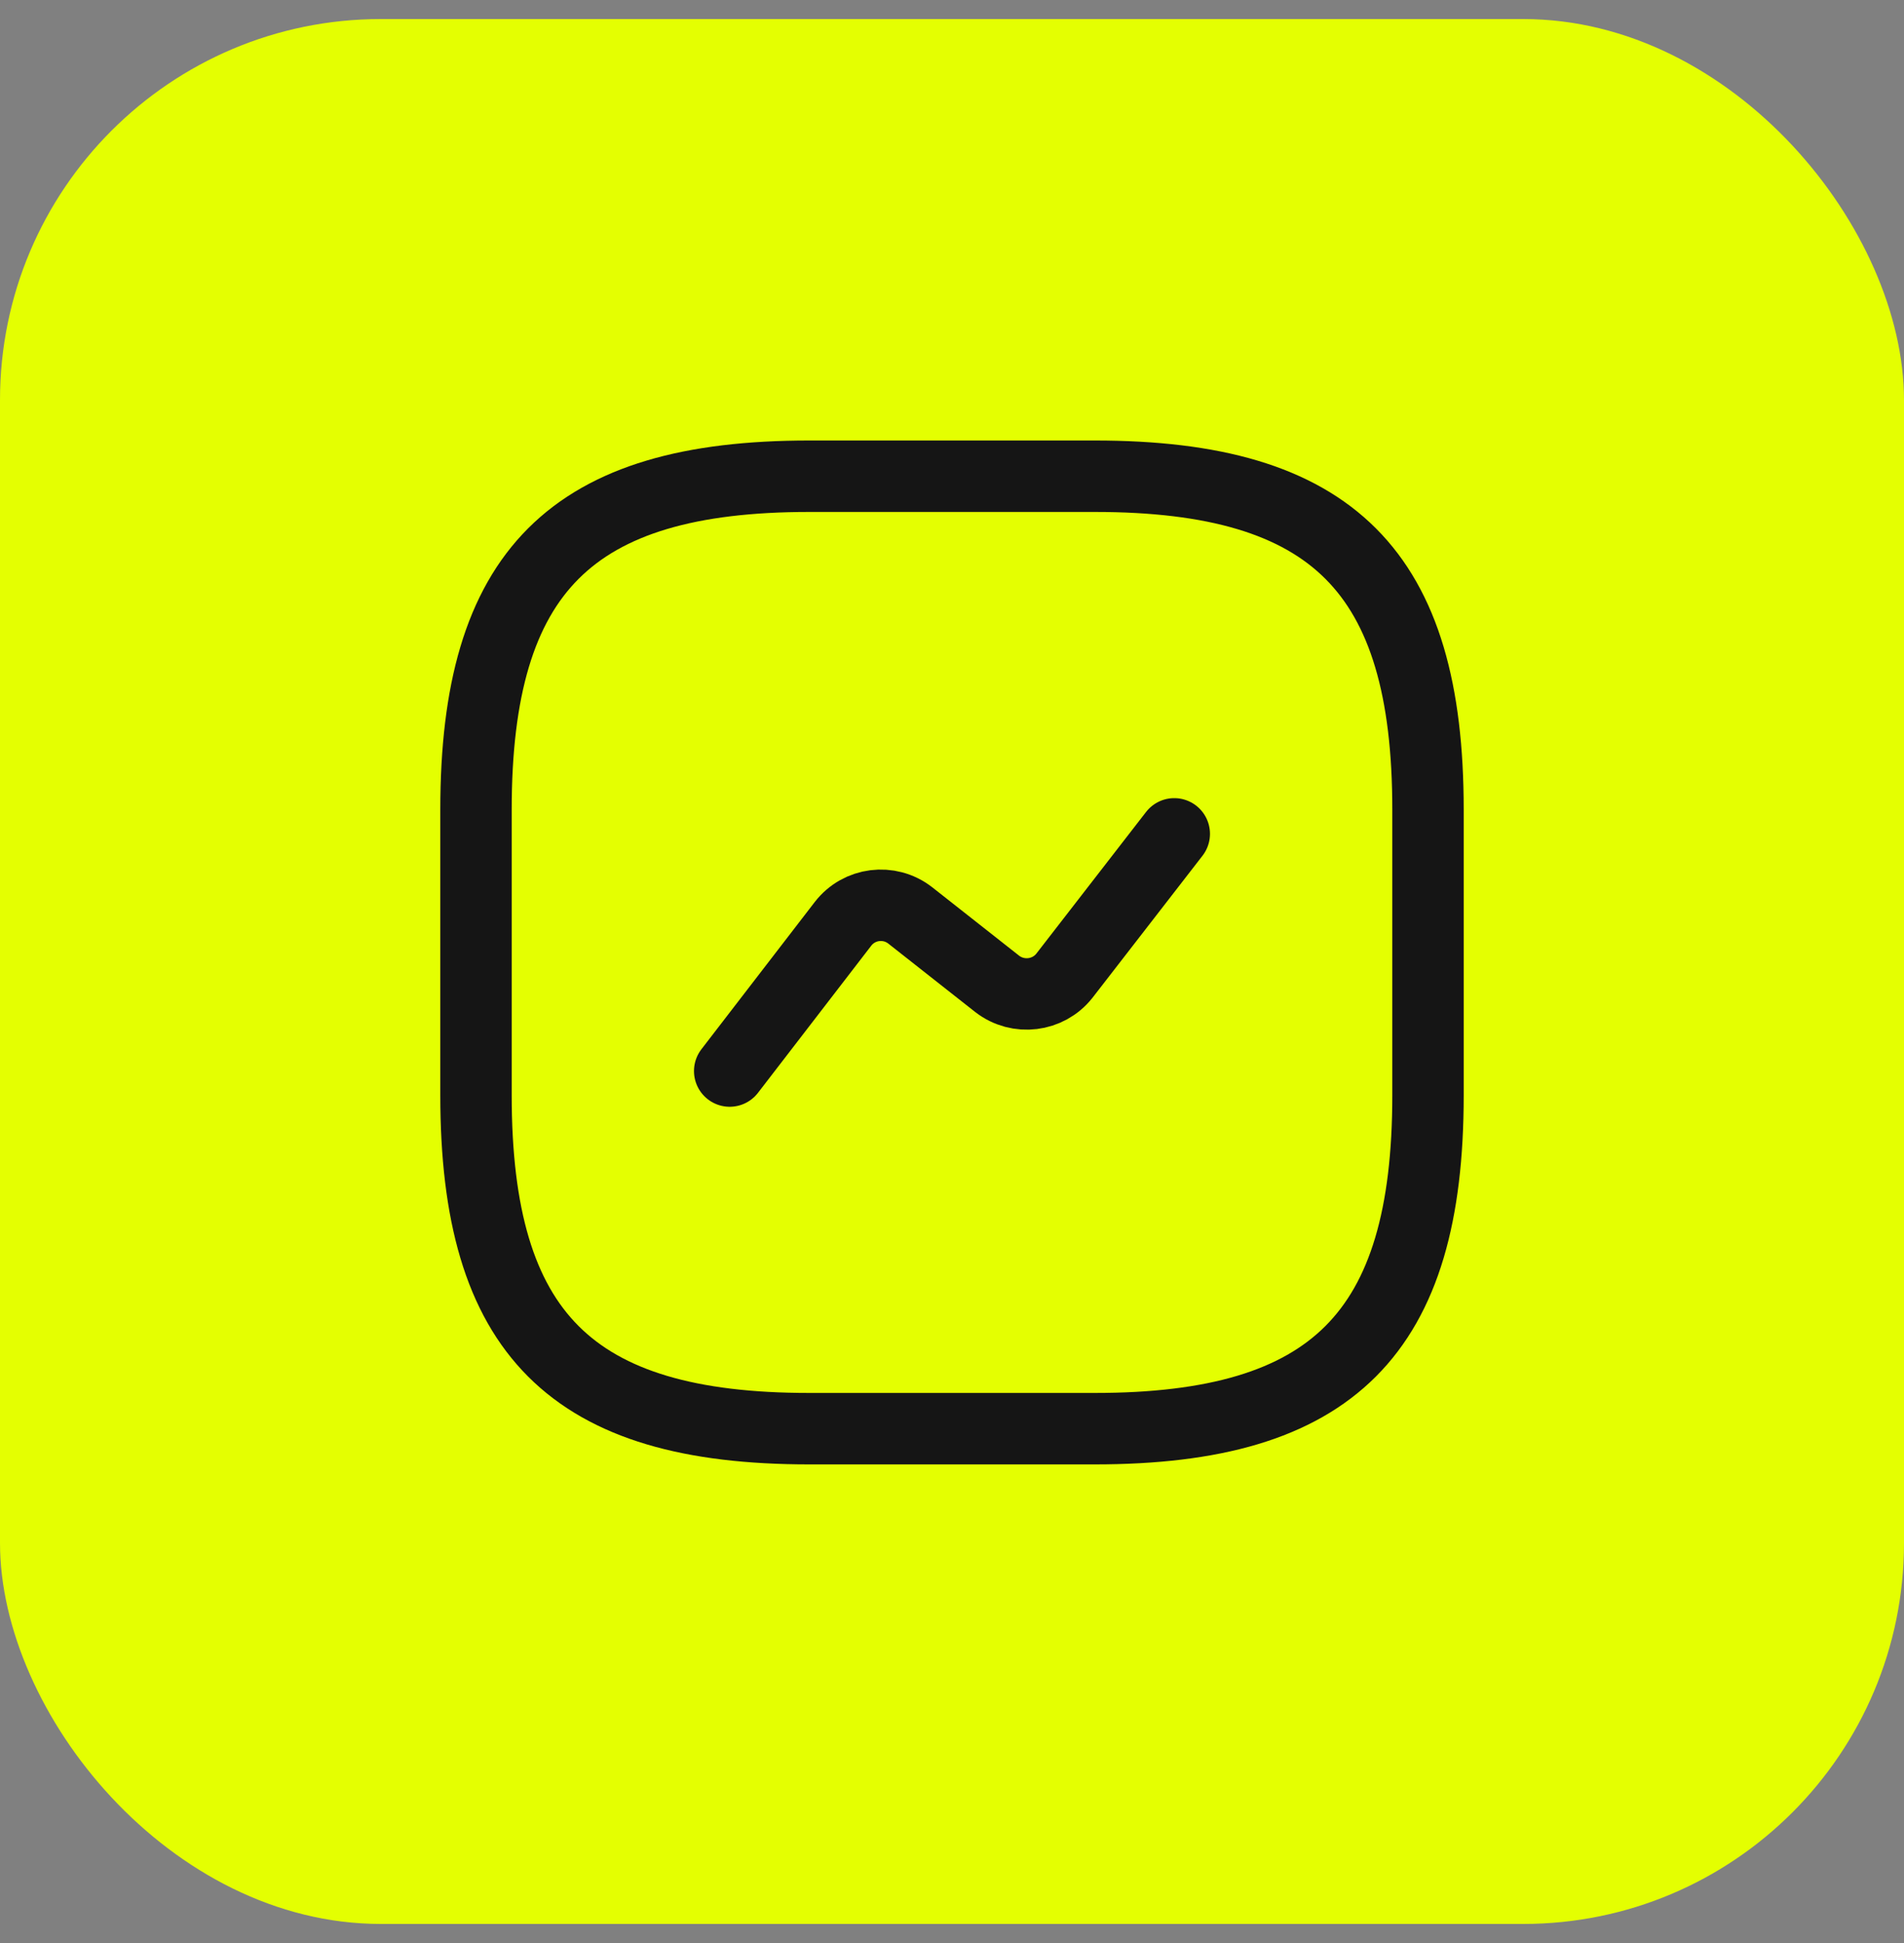 <svg width="50" height="51" viewBox="0 0 50 51" fill="none" xmlns="http://www.w3.org/2000/svg">
<rect x="0" y="0" width="50" height="51" fill="#808080" stroke="none"/>
<rect y="0.5" width="50" height="50" rx="10" fill="#E4FF01"/>
<path d="M21.25 37.5H28.75C35 37.5 37.5 35 37.5 28.75V21.25C37.5 15 35 12.5 28.75 12.5H21.25C15 12.5 12.5 15 12.5 21.25V28.75C12.5 35 15 37.5 21.25 37.5Z" stroke="#151515" stroke-width="1.875" stroke-linecap="round" stroke-linejoin="round"/>
<path d="M19.162 28.113L22.137 24.25C22.562 23.7 23.35 23.6 23.9 24.025L26.187 25.825C26.737 26.25 27.525 26.15 27.95 25.613L30.837 21.887" stroke="#151515" stroke-width="1.875" stroke-linecap="round" stroke-linejoin="round"/>
</svg>
